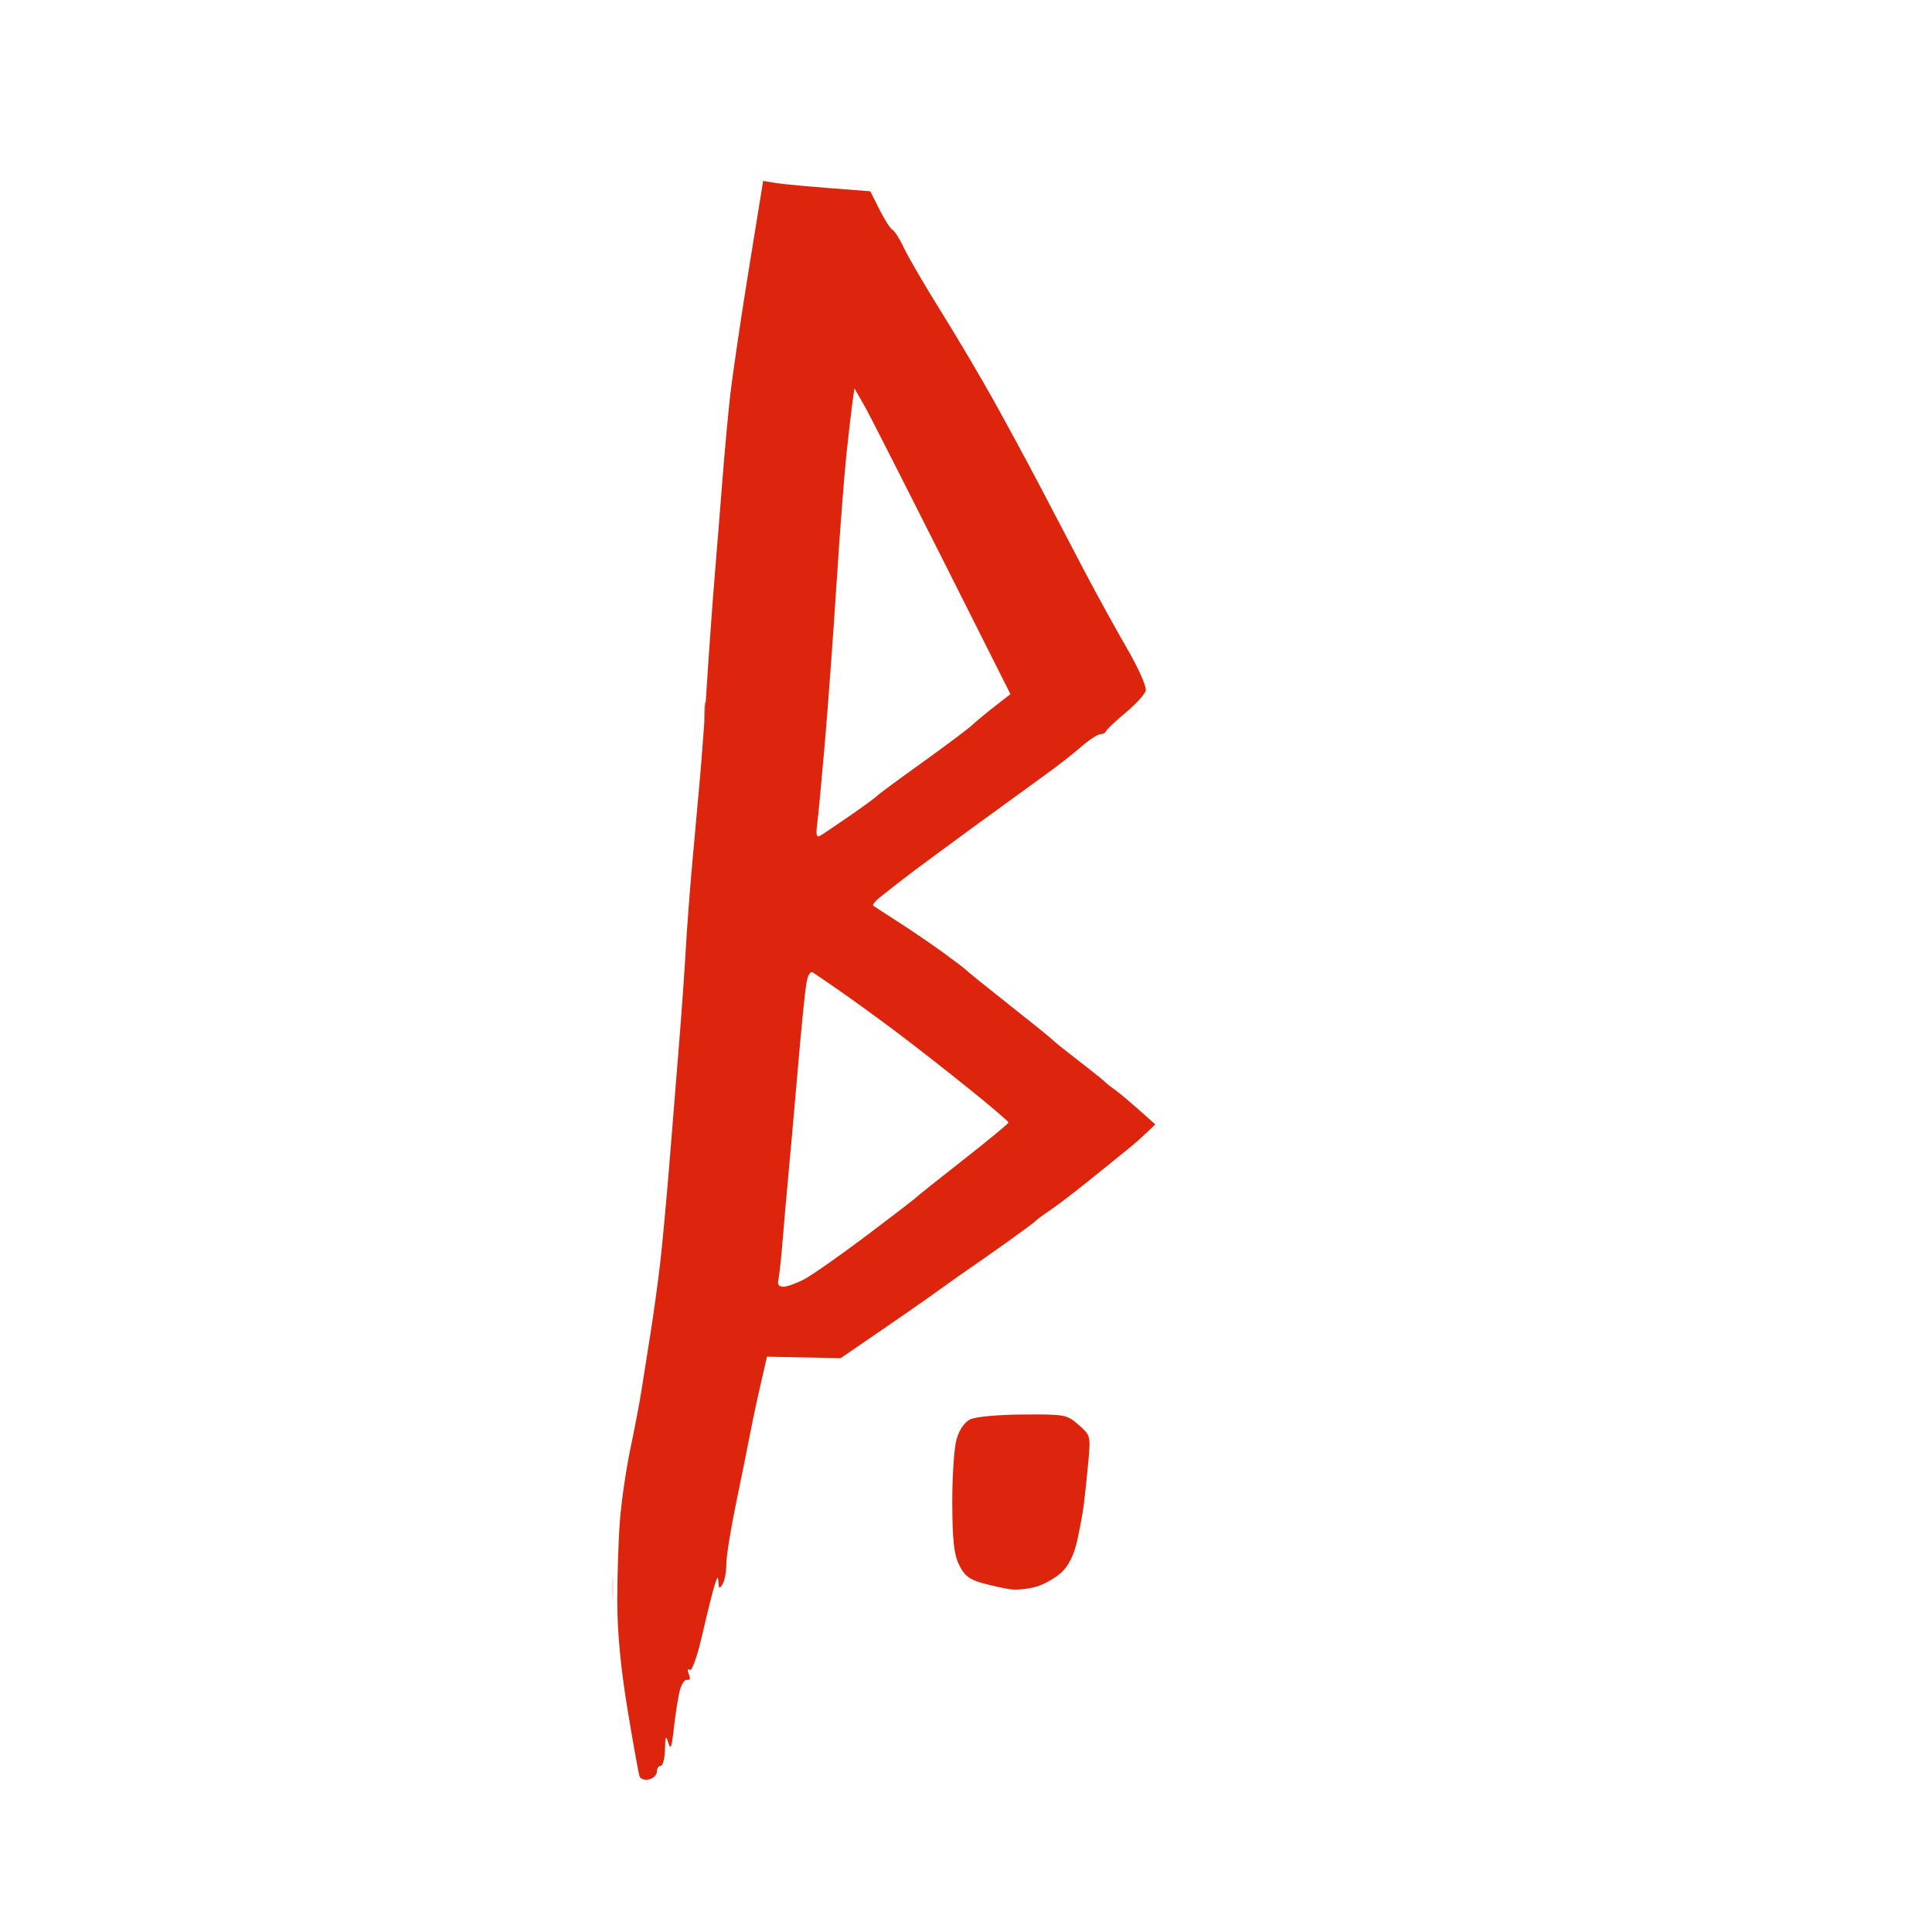<svg version="1.2" xmlns="http://www.w3.org/2000/svg" viewBox="0 0 500 500" width="500" height="500">
	<style>
		.s0 { opacity: 1;fill: #dd240d } 
		.s1 { opacity: .64;fill: #d6240f } 
		.s2 { opacity: .16;fill: #da514a } 
		.s3 { opacity: .38;fill: #cb2513 } 
	</style>
	<g id="Background">
		<path id="Path 0" fill-rule="evenodd" class="s0" d="m197.5 46.82l3.5 0.57c1.93 0.31 8.17 0.91 24.23 2.11l2.39 4.75c1.31 2.61 2.83 4.98 3.38 5.25 0.55 0.27 1.89 2.41 2.99 4.75 1.09 2.34 5.36 9.65 9.48 16.25 4.12 6.6 10.37 17.17 13.89 23.5 3.52 6.33 8.98 16.45 12.15 22.5 3.16 6.05 8.23 15.72 11.26 21.5 3.03 5.78 7.92 14.66 10.87 19.75 3.03 5.24 5.15 10.01 4.88 11-0.26 0.96-2.62 3.54-5.25 5.72-2.62 2.19-4.88 4.32-5.02 4.75-0.14 0.43-0.81 0.79-1.5 0.8-0.69 0.02-2.92 1.48-4.95 3.25-2.04 1.78-6.09 4.95-9 7.04-2.92 2.1-11.37 8.25-18.8 13.66-7.43 5.42-15.45 11.36-17.82 13.19-2.38 1.84-5.31 4.13-6.5 5.1-1.2 0.96-1.96 1.92-1.68 2.13 0.28 0.21 3.21 2.12 6.52 4.24 3.31 2.13 8.49 5.66 11.5 7.84 3.01 2.18 5.7 4.23 5.98 4.55 0.28 0.32 5 4.14 10.5 8.48 5.5 4.35 10.51 8.37 11.14 8.95 0.62 0.58 1.98 1.73 3 2.55 1.03 0.82 3.89 3.06 6.36 4.97 2.48 1.91 4.73 3.74 5 4.06 0.27 0.32 1.44 1.23 2.58 2.03 1.14 0.79 3.95 3.13 10.42 8.94l-2.37 2.25c-1.31 1.24-3.22 2.93-4.25 3.75-1.04 0.82-5.26 4.24-9.38 7.59-4.13 3.34-9.07 7.15-11 8.45-1.93 1.3-3.73 2.63-4 2.95-0.27 0.32-3.64 2.81-7.47 5.54-3.83 2.74-8.11 5.73-9.5 6.66-1.39 0.94-5 3.49-8.03 5.69-3.03 2.2-9.99 7.06-25.45 17.62l-19.05-0.39-0.74 3.19c-0.41 1.76-1.2 5.22-1.75 7.7-0.56 2.48-1.44 6.75-1.97 9.5-0.52 2.75-2.09 10.51-3.49 17.25-1.4 6.74-2.56 13.94-2.57 16 0 2.06-0.45 4.43-0.98 5.25-0.81 1.25-0.99 1.16-1.06-0.5-0.08-1.66-0.24-1.58-0.93 0.5-0.45 1.38-1.88 7.08-3.17 12.67-1.38 6.01-2.74 9.89-3.32 9.5-0.59-0.41-0.69 0.01-0.25 1.08 0.48 1.14 0.31 1.66-0.48 1.5-0.67-0.14-1.56 1.32-1.98 3.25-0.43 1.93-1.08 6.2-1.44 9.5-0.54 4.81-0.82 5.5-1.42 3.5-0.62-2.07-0.77-1.77-0.85 1.75-0.06 2.34-0.55 4.25-1.1 4.25-0.55 0-1 0.68-1 1.5 0 0.82-0.9 1.73-2 2-1.1 0.27-2.21-0.06-2.47-0.75-0.26-0.69-1.66-8.45-3.11-17.25-1.79-10.88-2.64-19.84-2.66-28-0.01-6.6 0.29-16.05 0.68-21 0.38-4.95 1.59-13.27 2.69-18.5 1.1-5.23 2.39-11.98 2.86-15 0.47-3.02 1.54-9.77 2.37-15 0.83-5.23 1.97-13.55 2.54-18.5 0.57-4.95 1.72-17.55 2.56-28 0.84-10.45 1.98-24.63 2.53-31.5 0.55-6.87 1.22-16.55 1.5-21.5 0.28-4.95 0.98-14.4 1.57-21 0.59-6.6 1.48-16.5 1.99-22 0.5-5.5 1.36-16.97 1.9-25.5 0.54-8.53 1.47-21.35 2.06-28.5 0.6-7.15 1.48-18.18 1.97-24.5 0.49-6.33 1.35-15.78 1.92-21 0.57-5.22 2.74-20 4.82-32.84zm23.13 57.18c-0.27 1.92-0.98 8-1.57 13.5-0.58 5.5-1.75 20.8-2.6 34-0.84 13.2-2.2 31.65-3.01 41-0.81 9.35-1.69 18.69-1.96 20.75-0.37 2.81-0.18 3.57 0.76 3.04 0.69-0.39 4.17-2.74 7.75-5.21 3.57-2.47 6.72-4.78 7-5.12 0.27-0.34 5.45-4.17 11.5-8.5 6.05-4.34 11.9-8.72 13-9.74 1.1-1.02 3.8-3.26 6-4.97l4-3.11c-27.3-54.36-36.39-72.17-37.8-74.64l-2.57-4.5zm-14.1 172c-0.83 9.62-1.95 22.22-2.49 28-0.53 5.77-1.25 13.87-1.58 18-0.33 4.12-0.8 8.29-1.03 9.25q-0.43 1.74 1.32 1.75c0.96 0 3.44-0.9 5.5-2 2.06-1.1 9.26-6.16 16-11.23 6.74-5.08 12.47-9.49 12.75-9.8 0.27-0.31 5.79-4.7 12.25-9.77 6.46-5.06 11.75-9.43 11.75-9.7 0-0.28-4.61-4.21-10.25-8.75-5.64-4.54-13.85-10.97-18.25-14.28-4.4-3.32-10.93-8.07-14.5-10.56-3.58-2.49-7-4.84-7.61-5.22-0.71-0.45-1.34 0.65-1.74 3.05-0.34 2.07-1.3 11.63-2.12 21.26z"/>
		<path id="Path 1" class="s1" d="m182.25 184.5c0.01 2.39 0.2 2.99 0.45 1.5 0.24-1.38 0.23-3.18-0.02-4-0.25-0.82-0.44 0.3-0.43 2.5z"/>
		<path id="Path 2" class="s2" d="m158.27 411c0 2.48 0.2 3.38 0.44 2 0.23-1.38 0.23-3.4 0-4.5-0.24-1.1-0.44 0.02-0.44 2.5z"/>
		<path id="Path 3" class="s0" d="m251.1 367.32c-1.5 0.74-2.83 2.67-3.55 5.18-0.63 2.2-1.13 9.63-1.1 16.5 0.04 9.69 0.44 13.29 1.76 16 1.34 2.74 2.64 3.76 6 4.7 2.36 0.65 5.64 1.38 7.29 1.61 1.65 0.23 4.68-0.08 6.73-0.69 2.05-0.62 4.98-2.28 6.5-3.7 1.82-1.7 3.19-4.43 4-8 0.67-2.98 1.46-7.22 1.75-9.42 0.28-2.2 0.8-7.15 1.16-11 0.63-6.92 0.6-7.03-2.5-9.75-3.04-2.66-3.5-2.75-14.39-2.68-6.45 0.04-12.27 0.58-13.65 1.25z"/>
		<path id="Path 4" class="s3" d="m204.25 294.5c0.01 2.39 0.2 2.99 0.45 1.5 0.24-1.38 0.23-3.18-0.02-4-0.25-0.82-0.44 0.3-0.43 2.5z"/>
	</g>
</svg>
